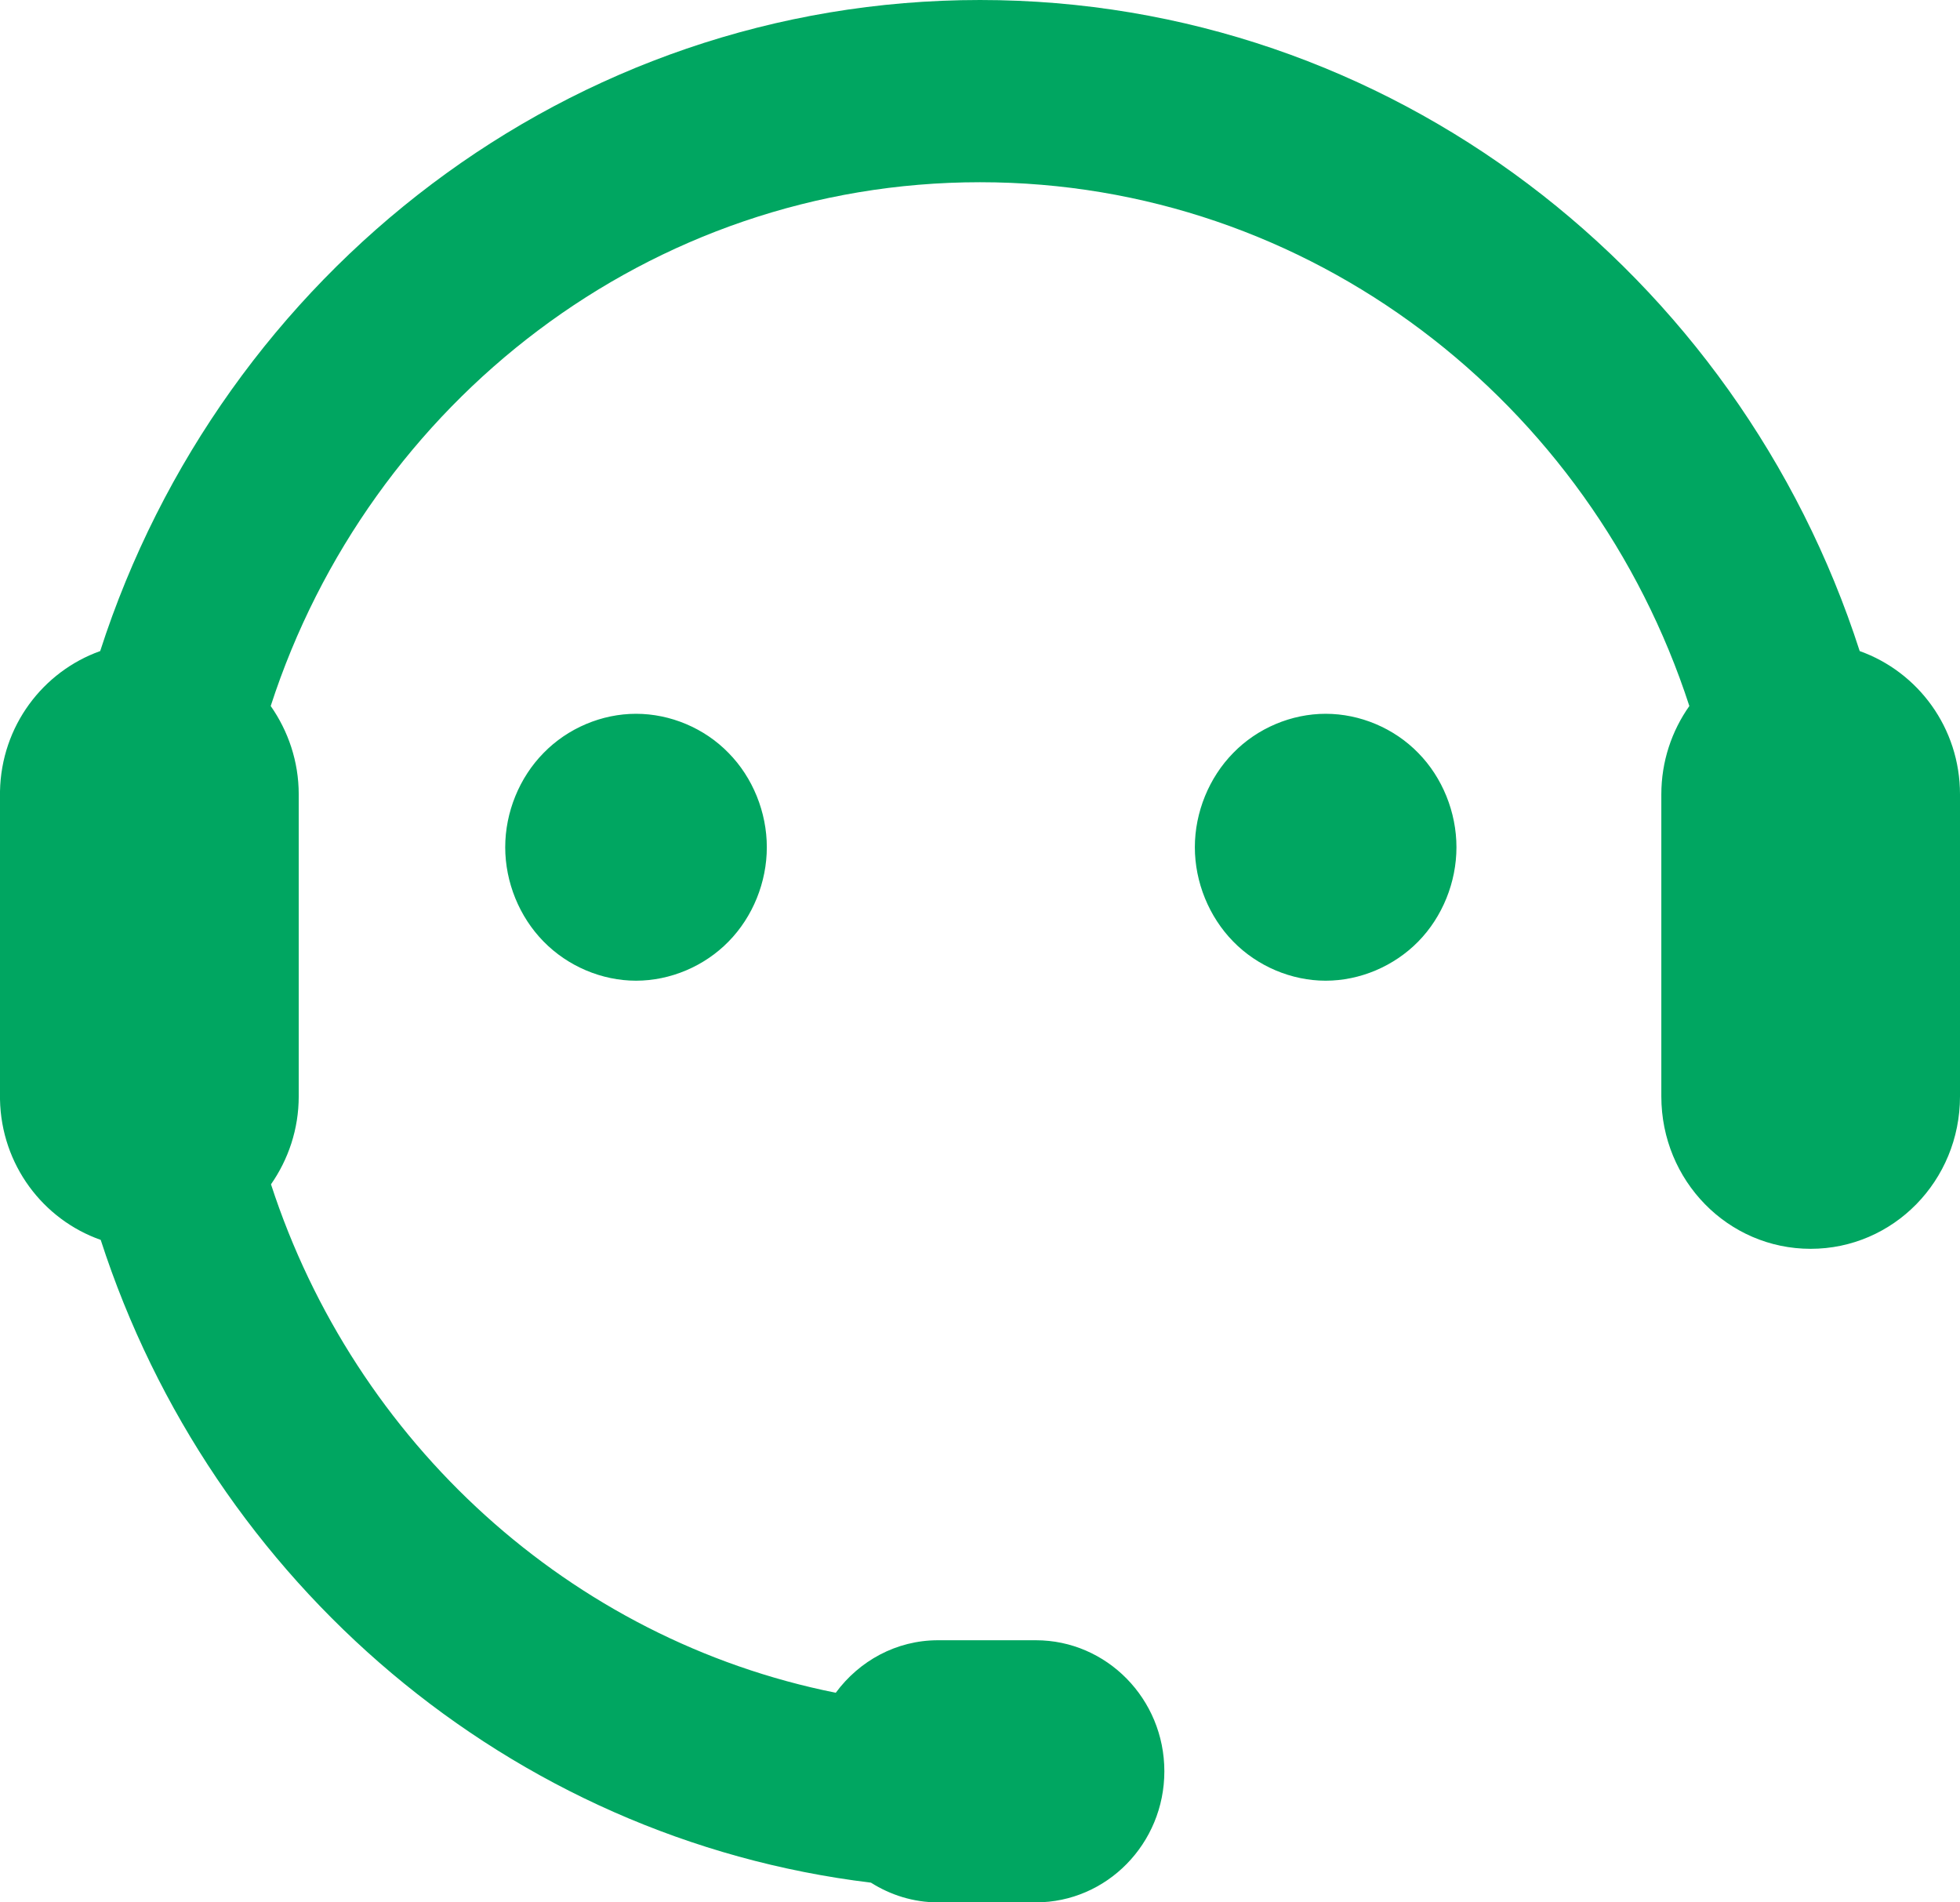 <svg  xmlns="http://www.w3.org/2000/svg" xmlns:xlink="http://www.w3.org/1999/xlink" width="34px" height="33px"><path fill-rule="evenodd"  fill="rgb(0, 166, 97)" d="M32.260,11.294 C30.151,4.745 24.113,-0.000 17.000,-0.000 C9.886,-0.000 3.848,4.745 1.738,11.294 C0.744,11.649 0.022,12.595 -0.000,13.727 L-0.000,19.072 C0.022,20.206 0.748,21.157 1.747,21.508 C3.670,27.454 8.839,31.899 15.108,32.658 C15.447,32.872 15.843,33.000 16.272,33.000 L17.968,33.000 C19.198,33.000 20.198,31.982 20.198,30.726 C20.198,29.471 19.198,28.453 17.968,28.453 L16.272,28.453 C15.545,28.453 14.903,28.814 14.498,29.364 C9.890,28.442 6.157,25.020 4.701,20.544 C5.001,20.113 5.182,19.589 5.182,19.017 L5.182,13.780 C5.182,13.208 4.999,12.680 4.696,12.247 C6.404,6.977 11.270,3.161 17.000,3.161 C22.729,3.161 27.593,6.977 29.305,12.247 C29.000,12.679 28.819,13.208 28.819,13.780 L28.819,19.019 C28.819,20.482 29.976,21.663 31.409,21.663 C32.843,21.663 34.000,20.482 34.000,19.019 L34.000,13.780 C34.000,12.625 33.271,11.655 32.260,11.294 ZM9.430,13.061 C9.009,13.488 8.764,14.090 8.764,14.697 C8.764,15.304 9.009,15.905 9.430,16.333 C9.850,16.762 10.440,17.012 11.033,17.012 C11.628,17.012 12.219,16.762 12.638,16.333 C13.059,15.905 13.302,15.304 13.302,14.697 C13.302,14.090 13.059,13.488 12.638,13.061 C12.219,12.630 11.628,12.382 11.033,12.382 C10.440,12.382 9.850,12.630 9.430,13.061 ZM22.996,12.382 C22.403,12.382 21.812,12.630 21.393,13.061 C20.973,13.488 20.727,14.090 20.727,14.697 C20.727,15.304 20.973,15.905 21.393,16.333 C21.812,16.762 22.403,17.012 22.996,17.012 C23.591,17.012 24.181,16.762 24.602,16.333 C25.022,15.905 25.265,15.304 25.265,14.697 C25.265,14.090 25.022,13.488 24.602,13.061 C24.182,12.630 23.591,12.382 22.996,12.382 Z"/></svg>